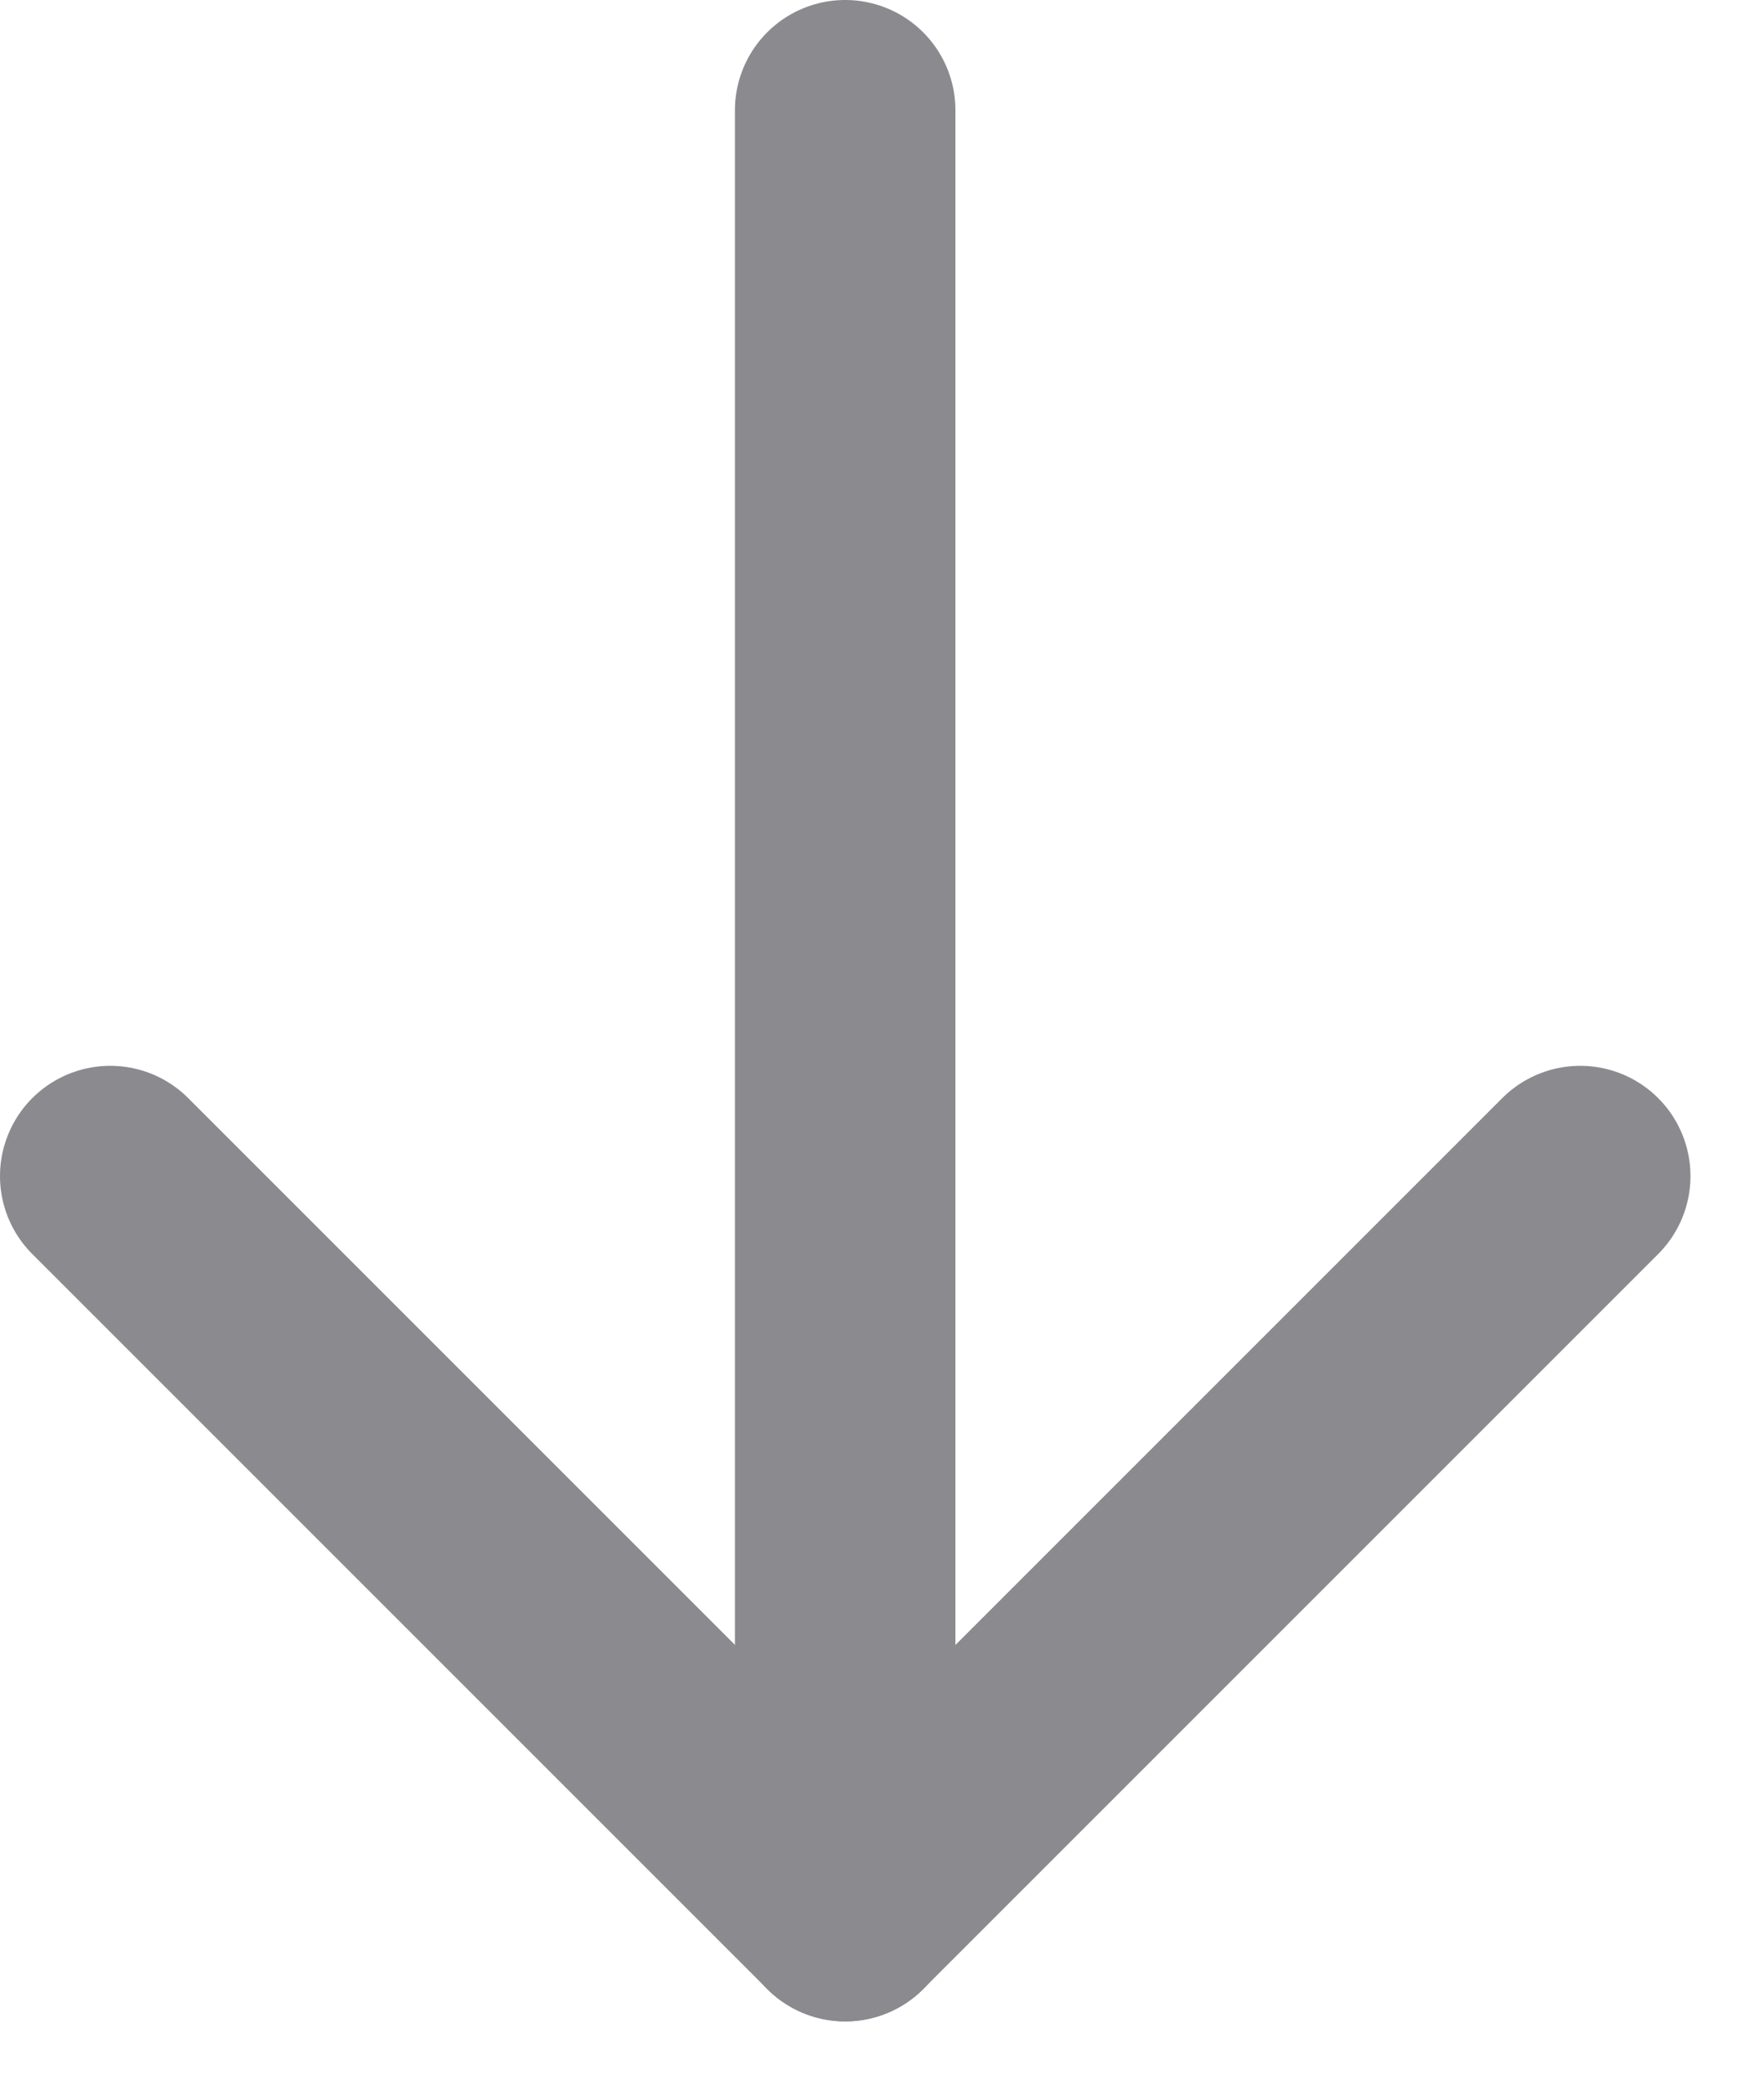 <svg width="16" height="19" viewBox="0 0 16 19" fill="none" xmlns="http://www.w3.org/2000/svg">
<path d="M7.666 17L7.666 1" stroke="#8A8A8F" stroke-width="2" stroke-linecap="round" stroke-linejoin="round"/>
<path d="M1 10.667L7.667 17.334" stroke="#8A8A8F" stroke-width="2" stroke-linecap="round" stroke-linejoin="round"/>
<path d="M14.333 10.667L7.666 17.334" stroke="#8A8A8F" stroke-width="2" stroke-linecap="round" stroke-linejoin="round"/>
</svg>

